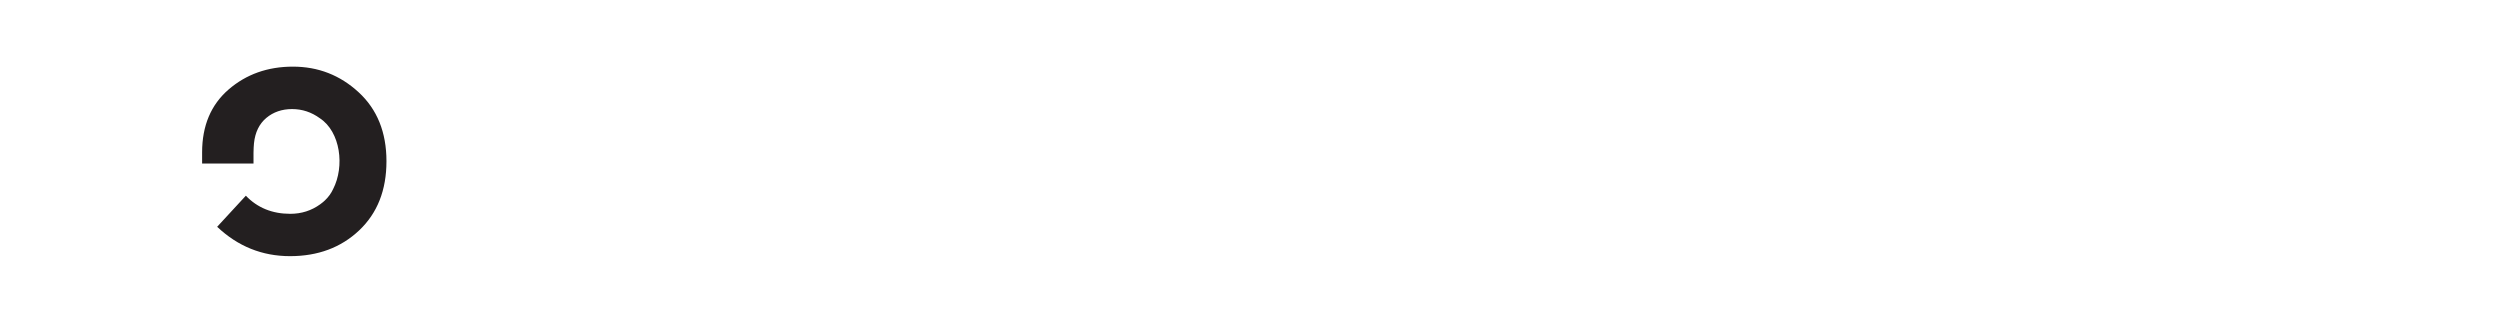 <?xml version="1.0" encoding="UTF-8"?>
<!-- Generator: Adobe Illustrator 23.0.1, SVG Export Plug-In . SVG Version: 6.00 Build 0)  -->
<svg xmlns:inkscape="http://www.inkscape.org/namespaces/inkscape" xmlns:sodipodi="http://sodipodi.sourceforge.net/DTD/sodipodi-0.dtd" xmlns:svg="http://www.w3.org/2000/svg" xmlns="http://www.w3.org/2000/svg" xmlns:xlink="http://www.w3.org/1999/xlink" version="1.1" id="svg2" sodipodi:docname="CZ-logo_1.eps" x="0px" y="0px" viewBox="0 0 695.8 89.9" style="enable-background:new 0 0 695.8 89.9;" xml:space="preserve">
<style type="text/css">
	.st0{fill:#231F20;}
</style>

<g id="g8" transform="matrix(1.333,0,0,-1.333,0,71.333)" inkscape:groupmode="layer" inkscape:label="ink_ext_XXXXXX">
	<g id="g10" transform="scale(0.1)">
		<path id="path36" class="st0" d="M749.9,54.1c-38-35.9-86.1-53.8-144.3-53.8c-58.2,0-108.9,20.4-152.2,61.3l59.9,64.9    c24.2-25.2,55.1-37.8,92.7-37.8c23.3,0,44.2,6.6,62.7,20c2,1.4,3.9,2.9,5.8,4.5c1,0.9,2,1.8,2.9,2.6c0.3,0.3,0.7,0.6,1,0.9    c7.4,7,13.1,14.9,17.1,23.6c24.5,47.6,15.4,119.5-27.6,147.9c-17.6,12.8-36.9,19.2-58.1,19.2c-21.1,0-39.1-6.2-53.8-18.5    c-14.7-12.4-23.3-29.9-25.7-52.8c-1.1-10.4-1.2-27.2-1-42.4H422V217c0,55.6,18.4,99.3,55.2,131.2c36.8,31.8,81.6,47.8,134.4,47.8    c52.7,0,98.5-17.8,137.2-53.5c38.7-35.6,58.1-83.6,58.1-144C806.9,138.1,787.9,90,749.9,54.1"></path>
	</g>
</g>
</svg>
